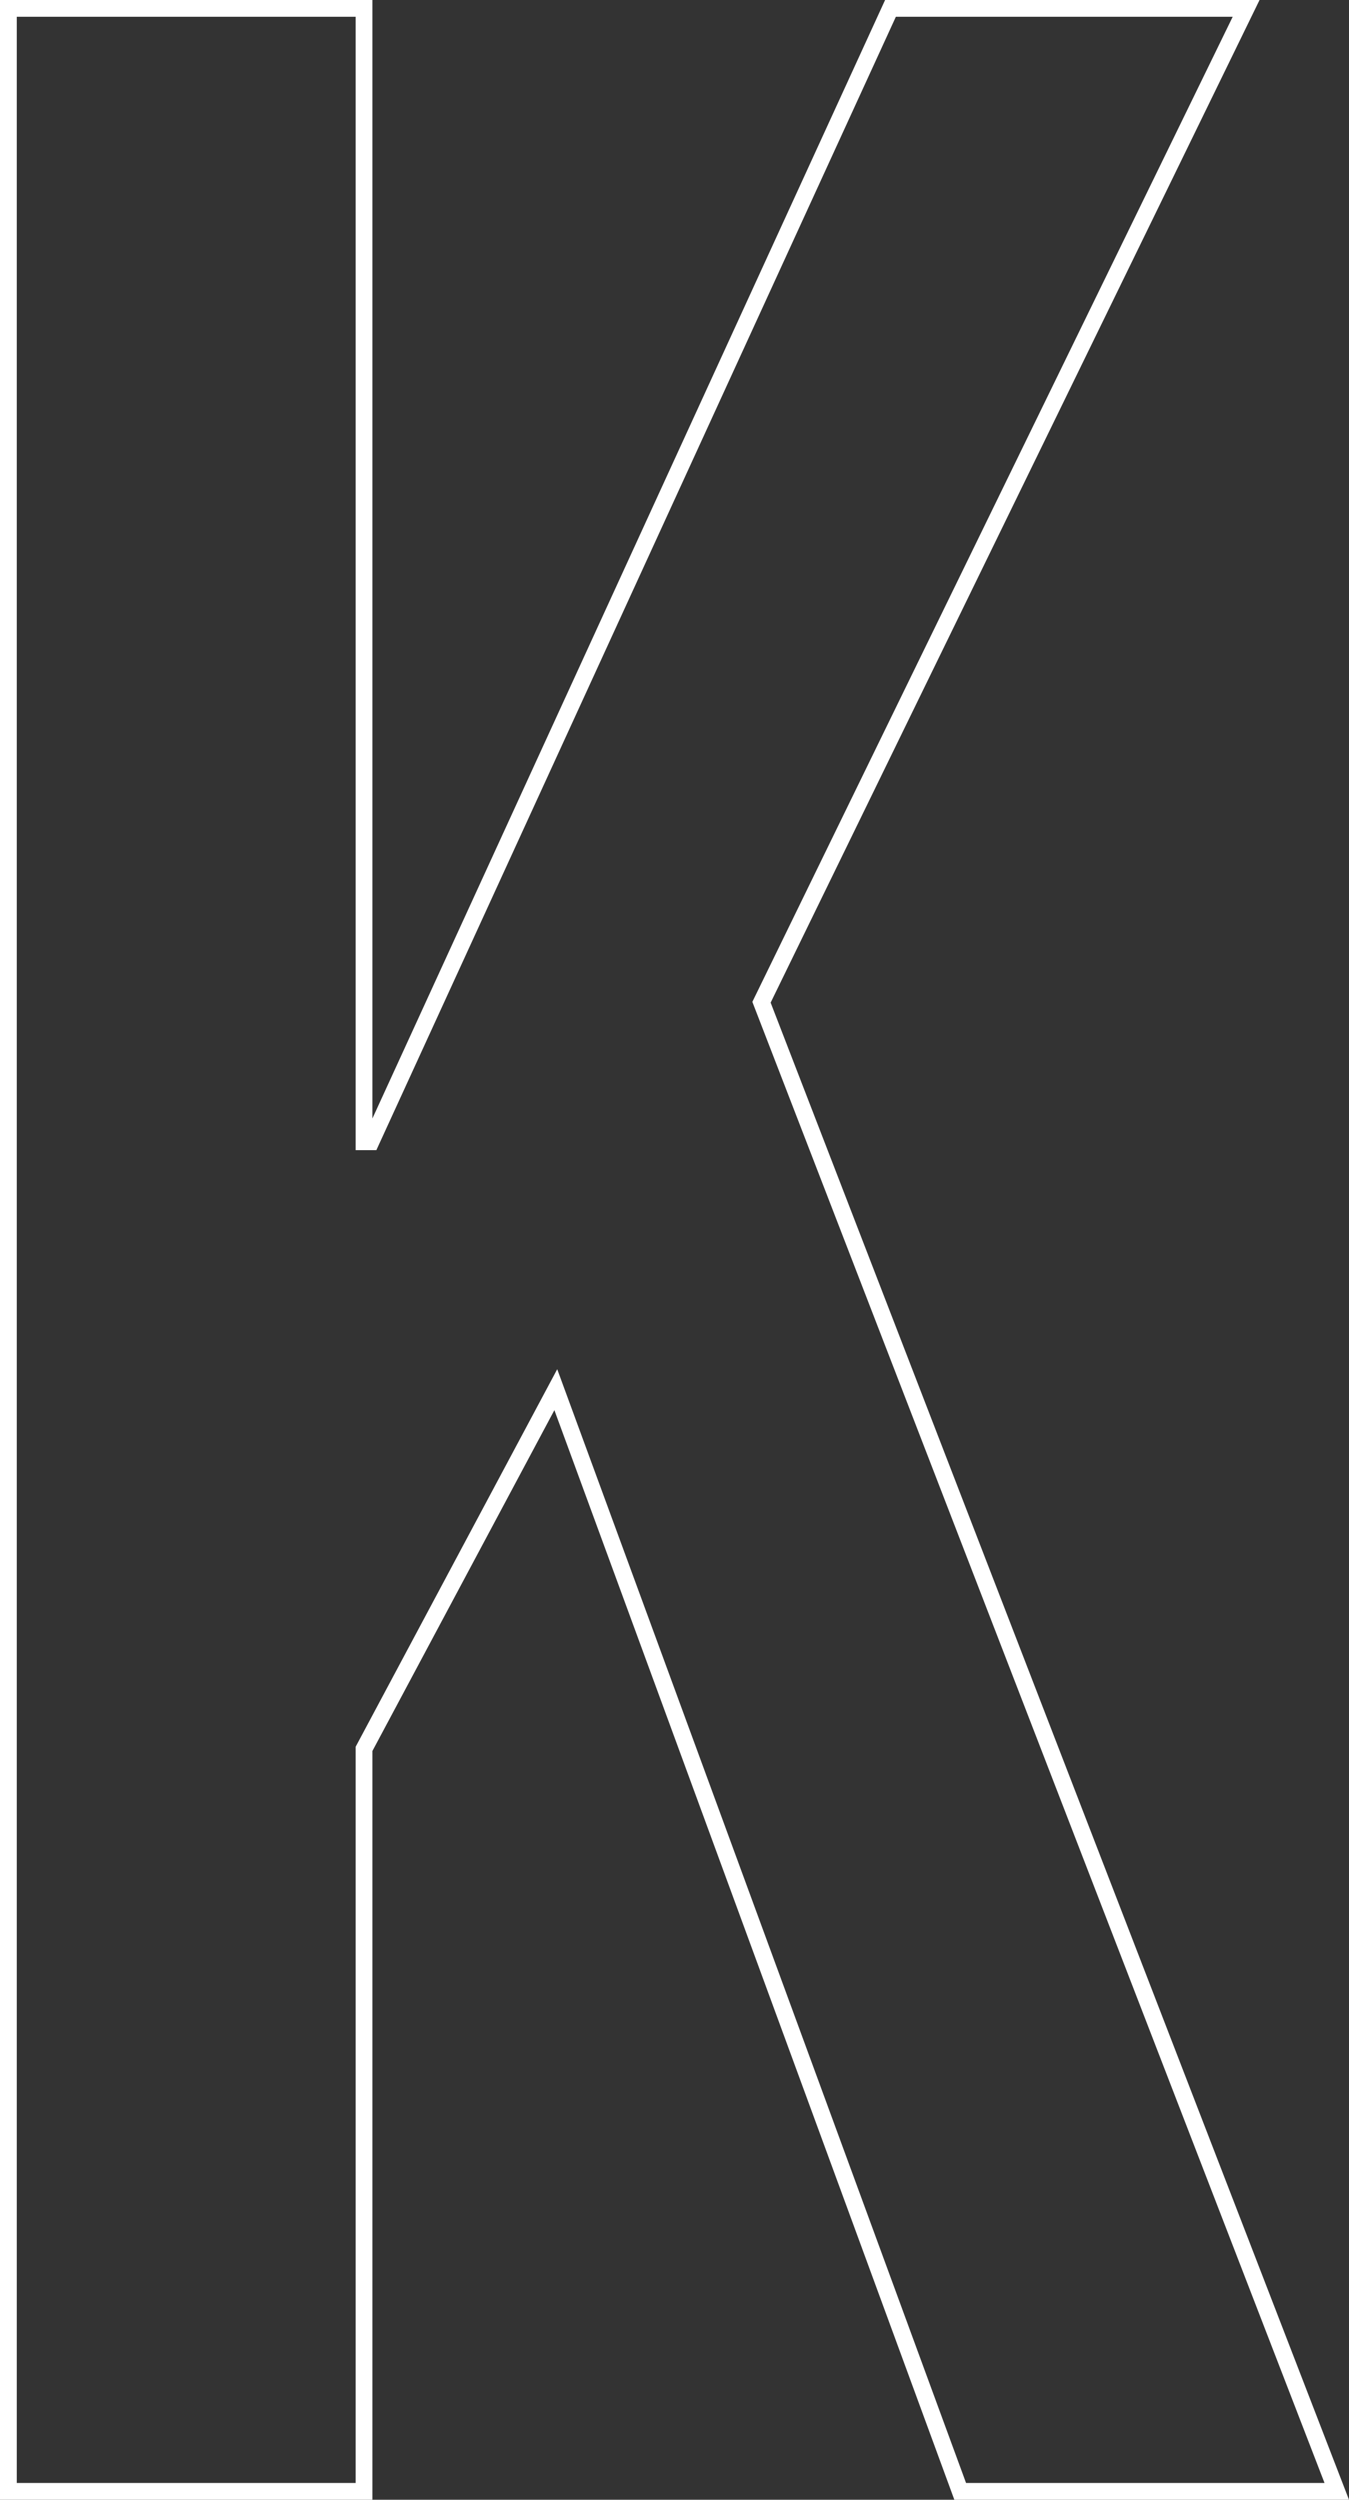 <svg xmlns="http://www.w3.org/2000/svg" viewBox="0 0 241.28 447"><rect x="0" y="0" width="241.28" height="447" fill="#333333" stroke="none"/><defs><style>.cls-1{fill:none;stroke:#fff;stroke-width:3px;}</style></defs><title>k</title><g id="レイヤー_2" data-name="レイヤー 2"><g id="レイヤー_1-2" data-name="レイヤー 1"><path class="cls-1" d="M1.5,1.5H65.11V204.17h1.24L159.27,1.5h63.61L136.2,179.22,239.09,445.5H171.74l-72.33-197-34.3,64.23V445.5H1.5Z"/></g></g></svg>